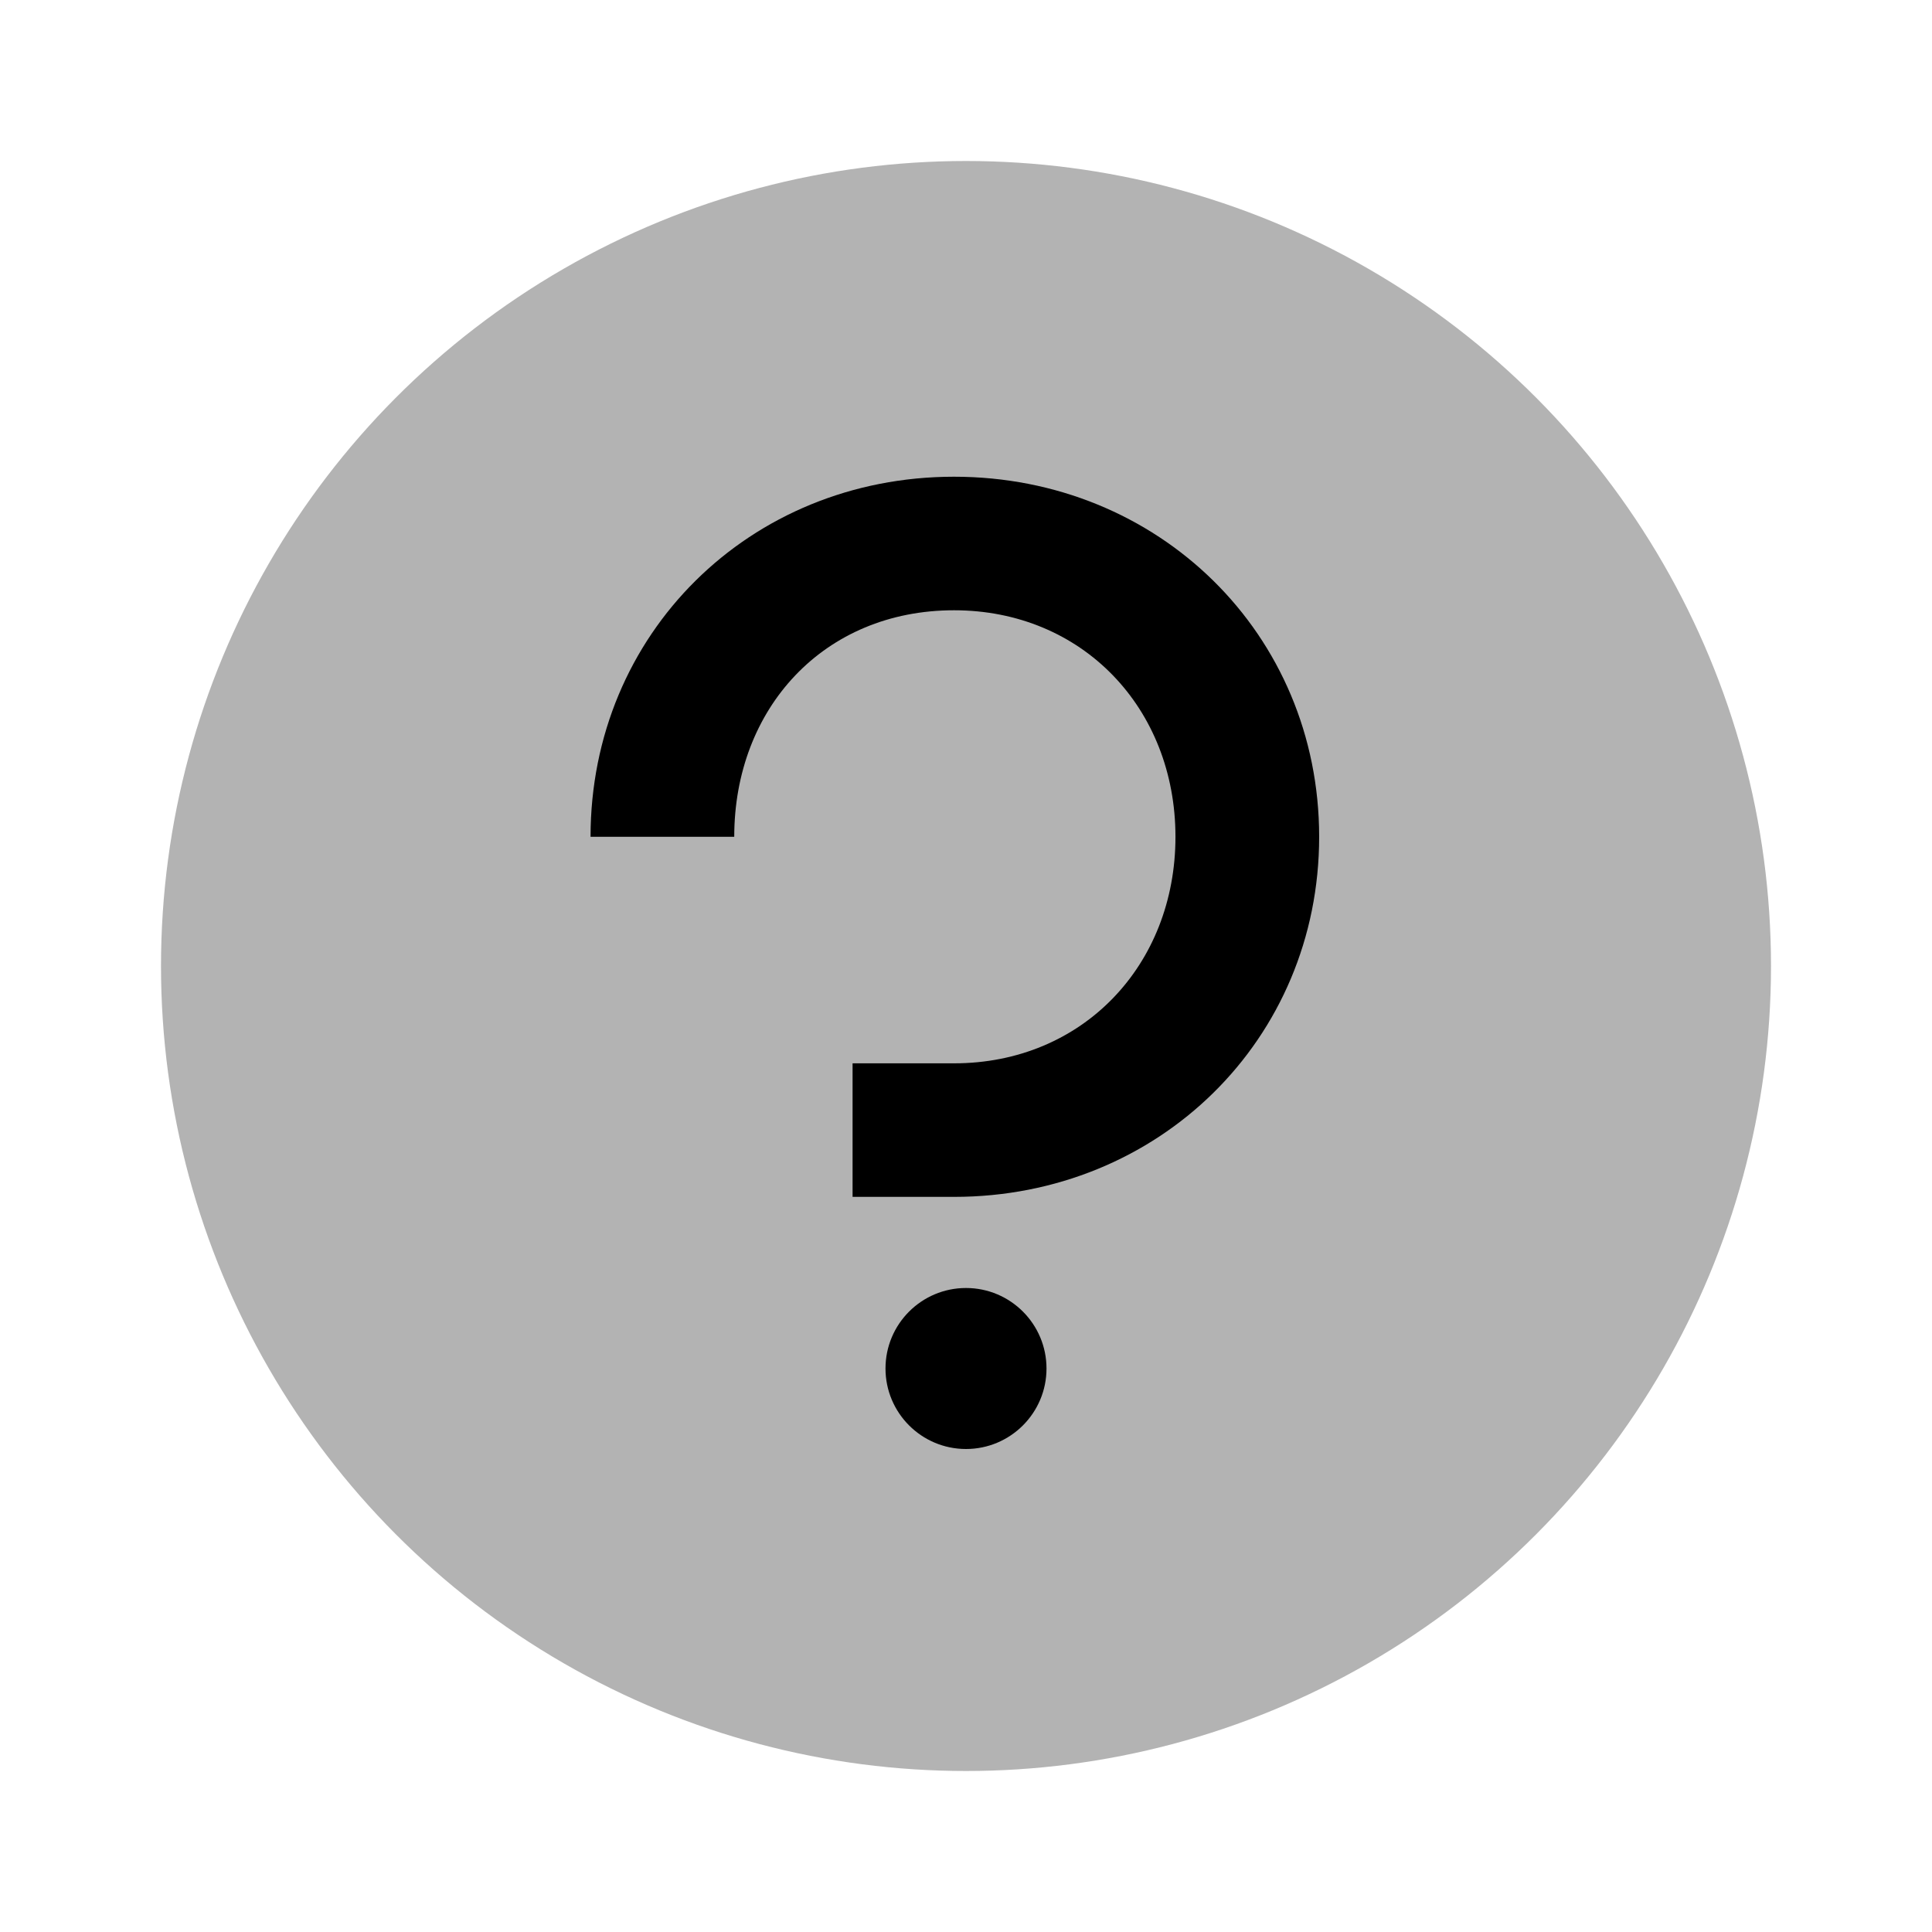 <?xml version="1.0" encoding="UTF-8"?>
<svg width="24px" height="24px" viewBox="0 0 24 24" version="1.1" xmlns="http://www.w3.org/2000/svg" xmlns:xlink="http://www.w3.org/1999/xlink">
    <!-- Generator: Sketch 50.2 (55047) - http://www.bohemiancoding.com/sketch -->
    <title>Stockholm-icons / Code / Question-circle</title>
    <desc>Created with Sketch.</desc>
    <defs></defs>
    <g id="Stockholm-icons-/-Code-/-Question-circle" stroke="none" stroke-width="1" fill="none" fill-rule="evenodd">
        <rect id="bound" x="0" y="0" width="24" height="24"></rect>
        <circle id="Oval-5" fill="#000000" opacity="0.3" cx="12" cy="12" r="10"></circle>
        <path d="M12,16 C12.552,16 13,16.448 13,17 C13,17.552 12.552,18 12,18 C11.448,18 11,17.552 11,17 C11,16.448 11.448,16 12,16 Z M10.591,14.868 L10.591,13.209 L11.851,13.209 C13.447,13.209 14.602,11.991 14.602,10.395 C14.602,8.799 13.447,7.581 11.851,7.581 C10.234,7.581 9.121,8.799 9.121,10.395 L7.336,10.395 C7.336,7.875 9.31,5.922 11.851,5.922 C14.392,5.922 16.387,7.875 16.387,10.395 C16.387,12.915 14.392,14.868 11.851,14.868 L10.591,14.868 Z" id="Combined-Shape" fill="#000000"></path>
    </g>
</svg>